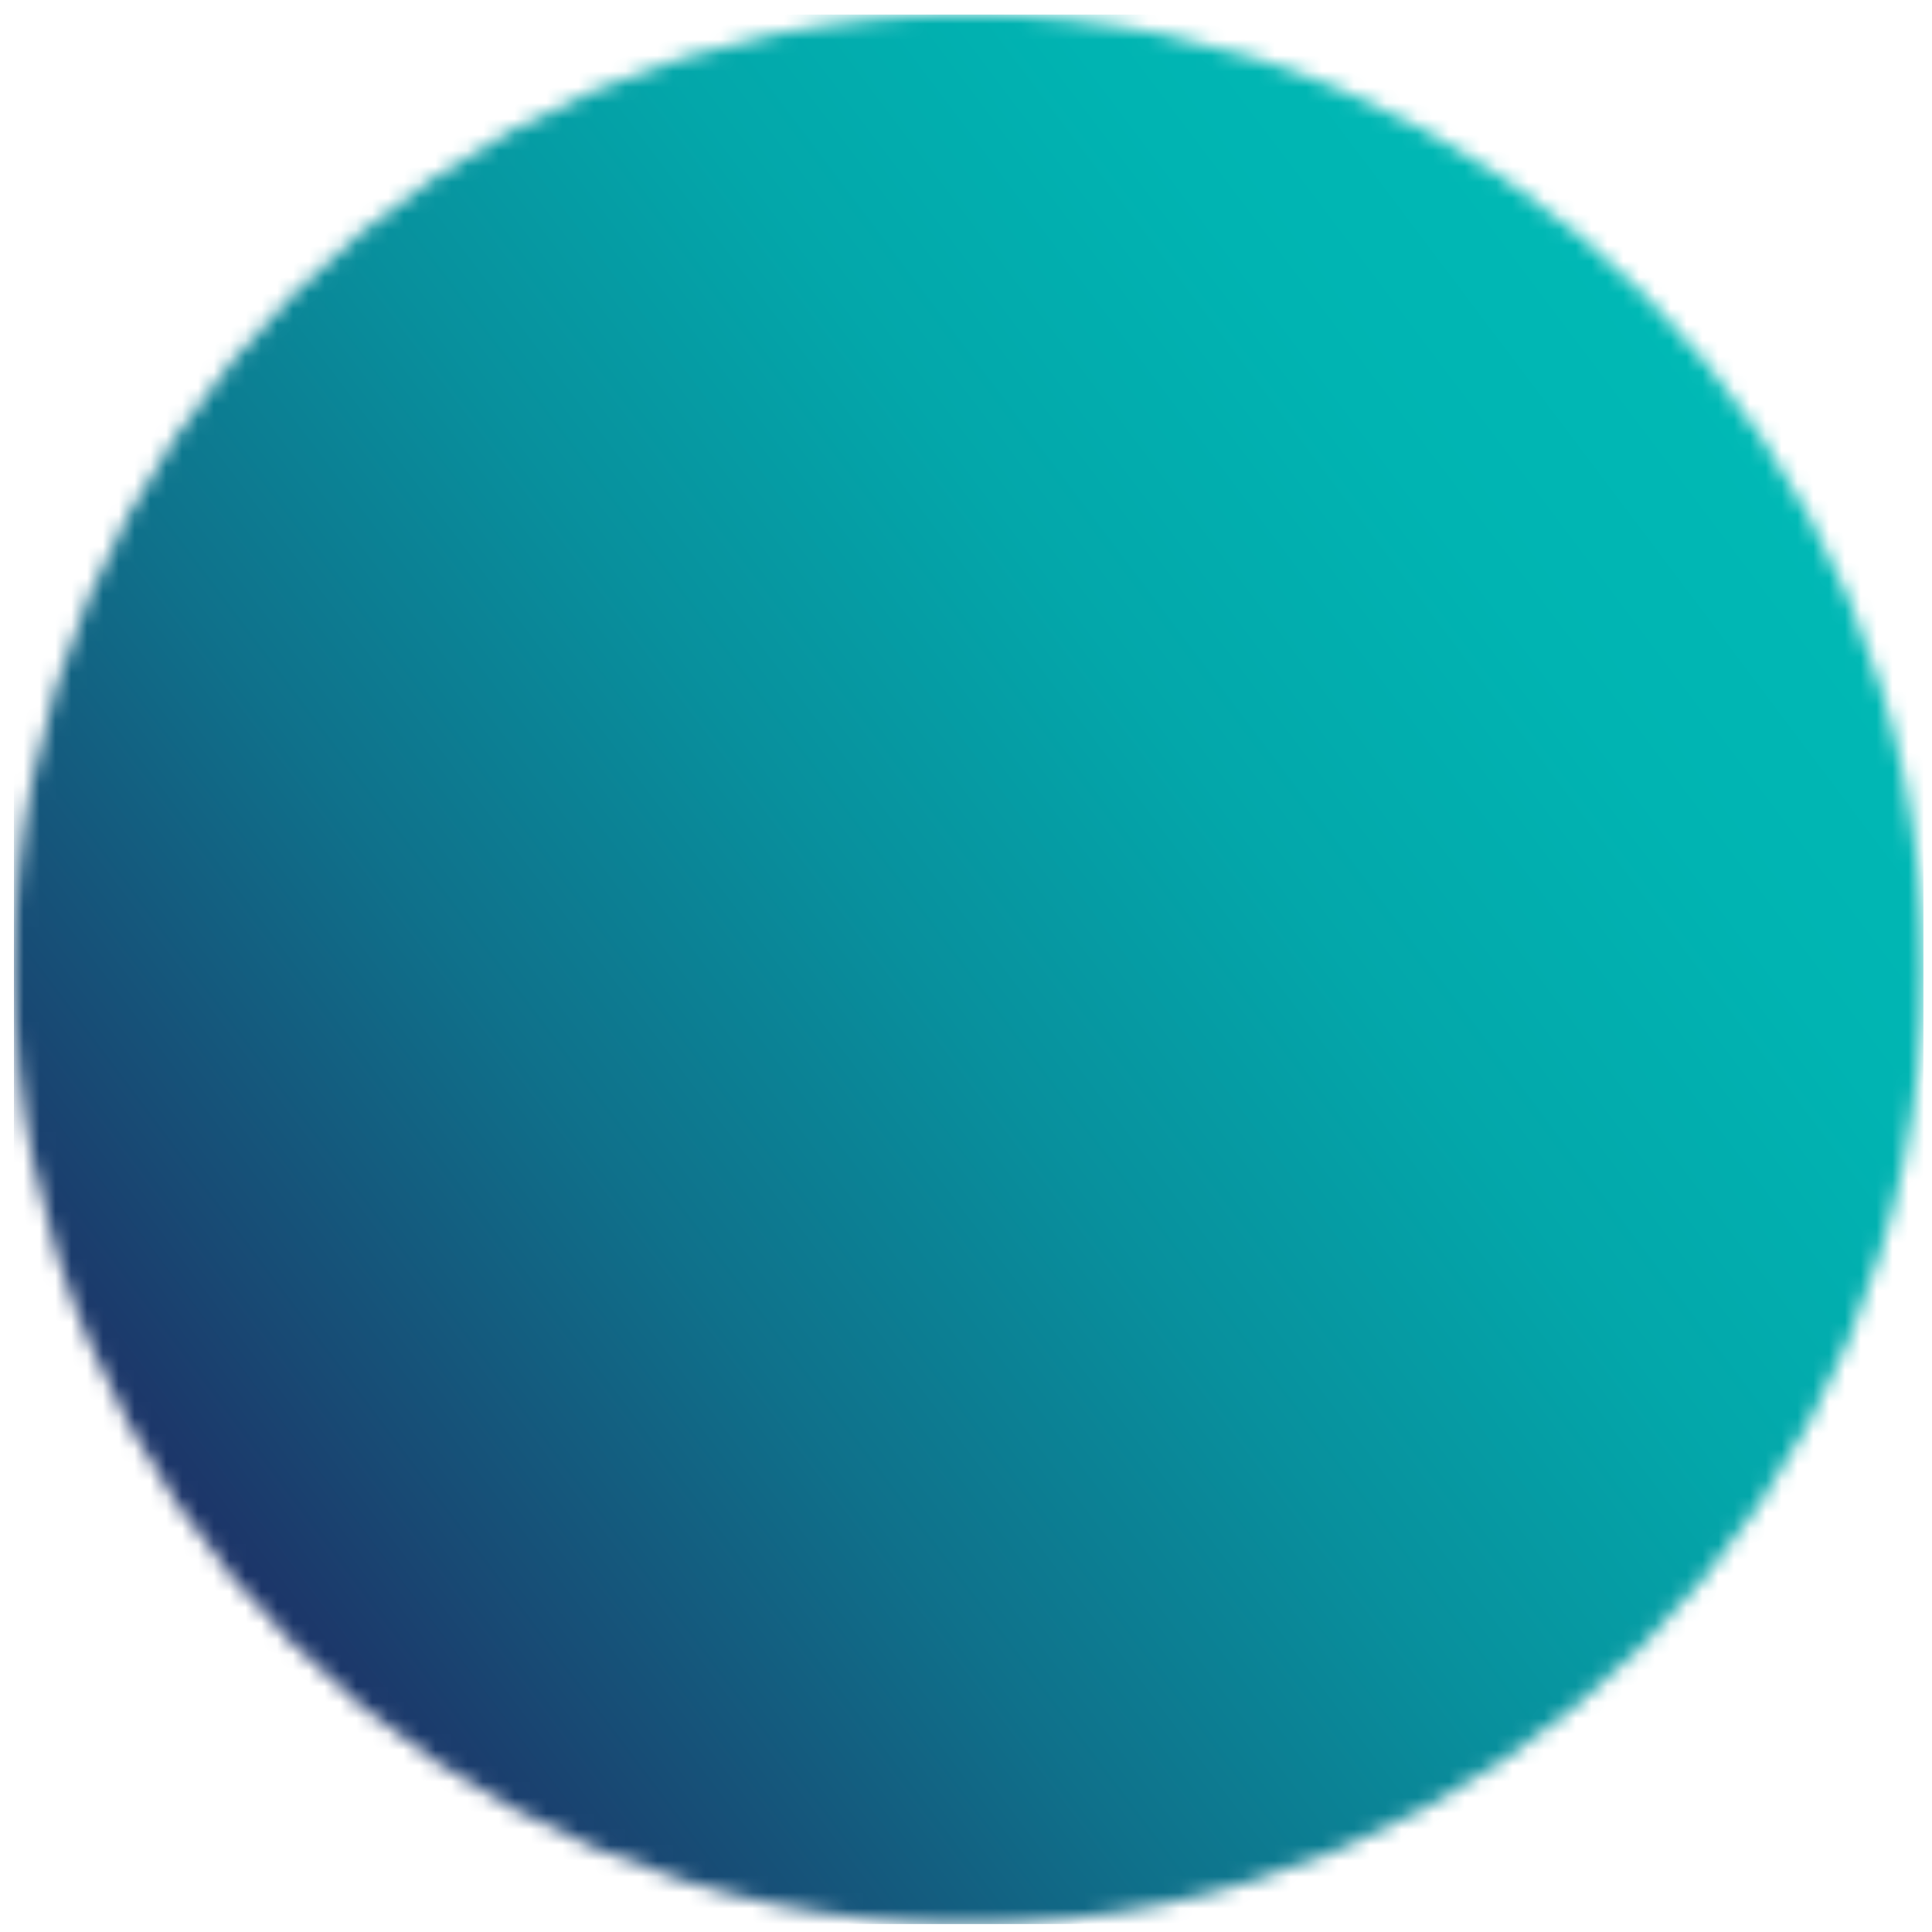 <svg width="122" height="122" viewBox="0 0 122 122" fill="none" xmlns="http://www.w3.org/2000/svg">
<mask id="mask0_4480_382" style="mask-type:luminance" maskUnits="userSpaceOnUse" x="0" y="0" width="122" height="122">
<path d="M61.163 0.916C94.463 0.916 121.453 27.91 121.453 61.206C121.453 94.502 94.459 121.496 61.163 121.496C27.867 121.496 0.873 94.506 0.873 61.206C0.873 27.906 27.867 0.916 61.163 0.916Z" fill="white"/>
</mask>
<g mask="url(#mask0_4480_382)">
<path d="M121.457 0.916H0.873V121.501H121.457V0.916Z" fill="url(#paint0_linear_4480_382)"/>
</g>
<defs>
<linearGradient id="paint0_linear_4480_382" x1="12.983" y1="97.45" x2="109.347" y2="24.962" gradientUnits="userSpaceOnUse">
<stop stop-color="#1D3468"/>
<stop offset="0.1" stop-color="#184A74"/>
<stop offset="0.29" stop-color="#0F718B"/>
<stop offset="0.48" stop-color="#08909D"/>
<stop offset="0.66" stop-color="#03A7AA"/>
<stop offset="0.84" stop-color="#00B4B2"/>
<stop offset="1" stop-color="#00B9B5"/>
</linearGradient>
</defs>
</svg>
